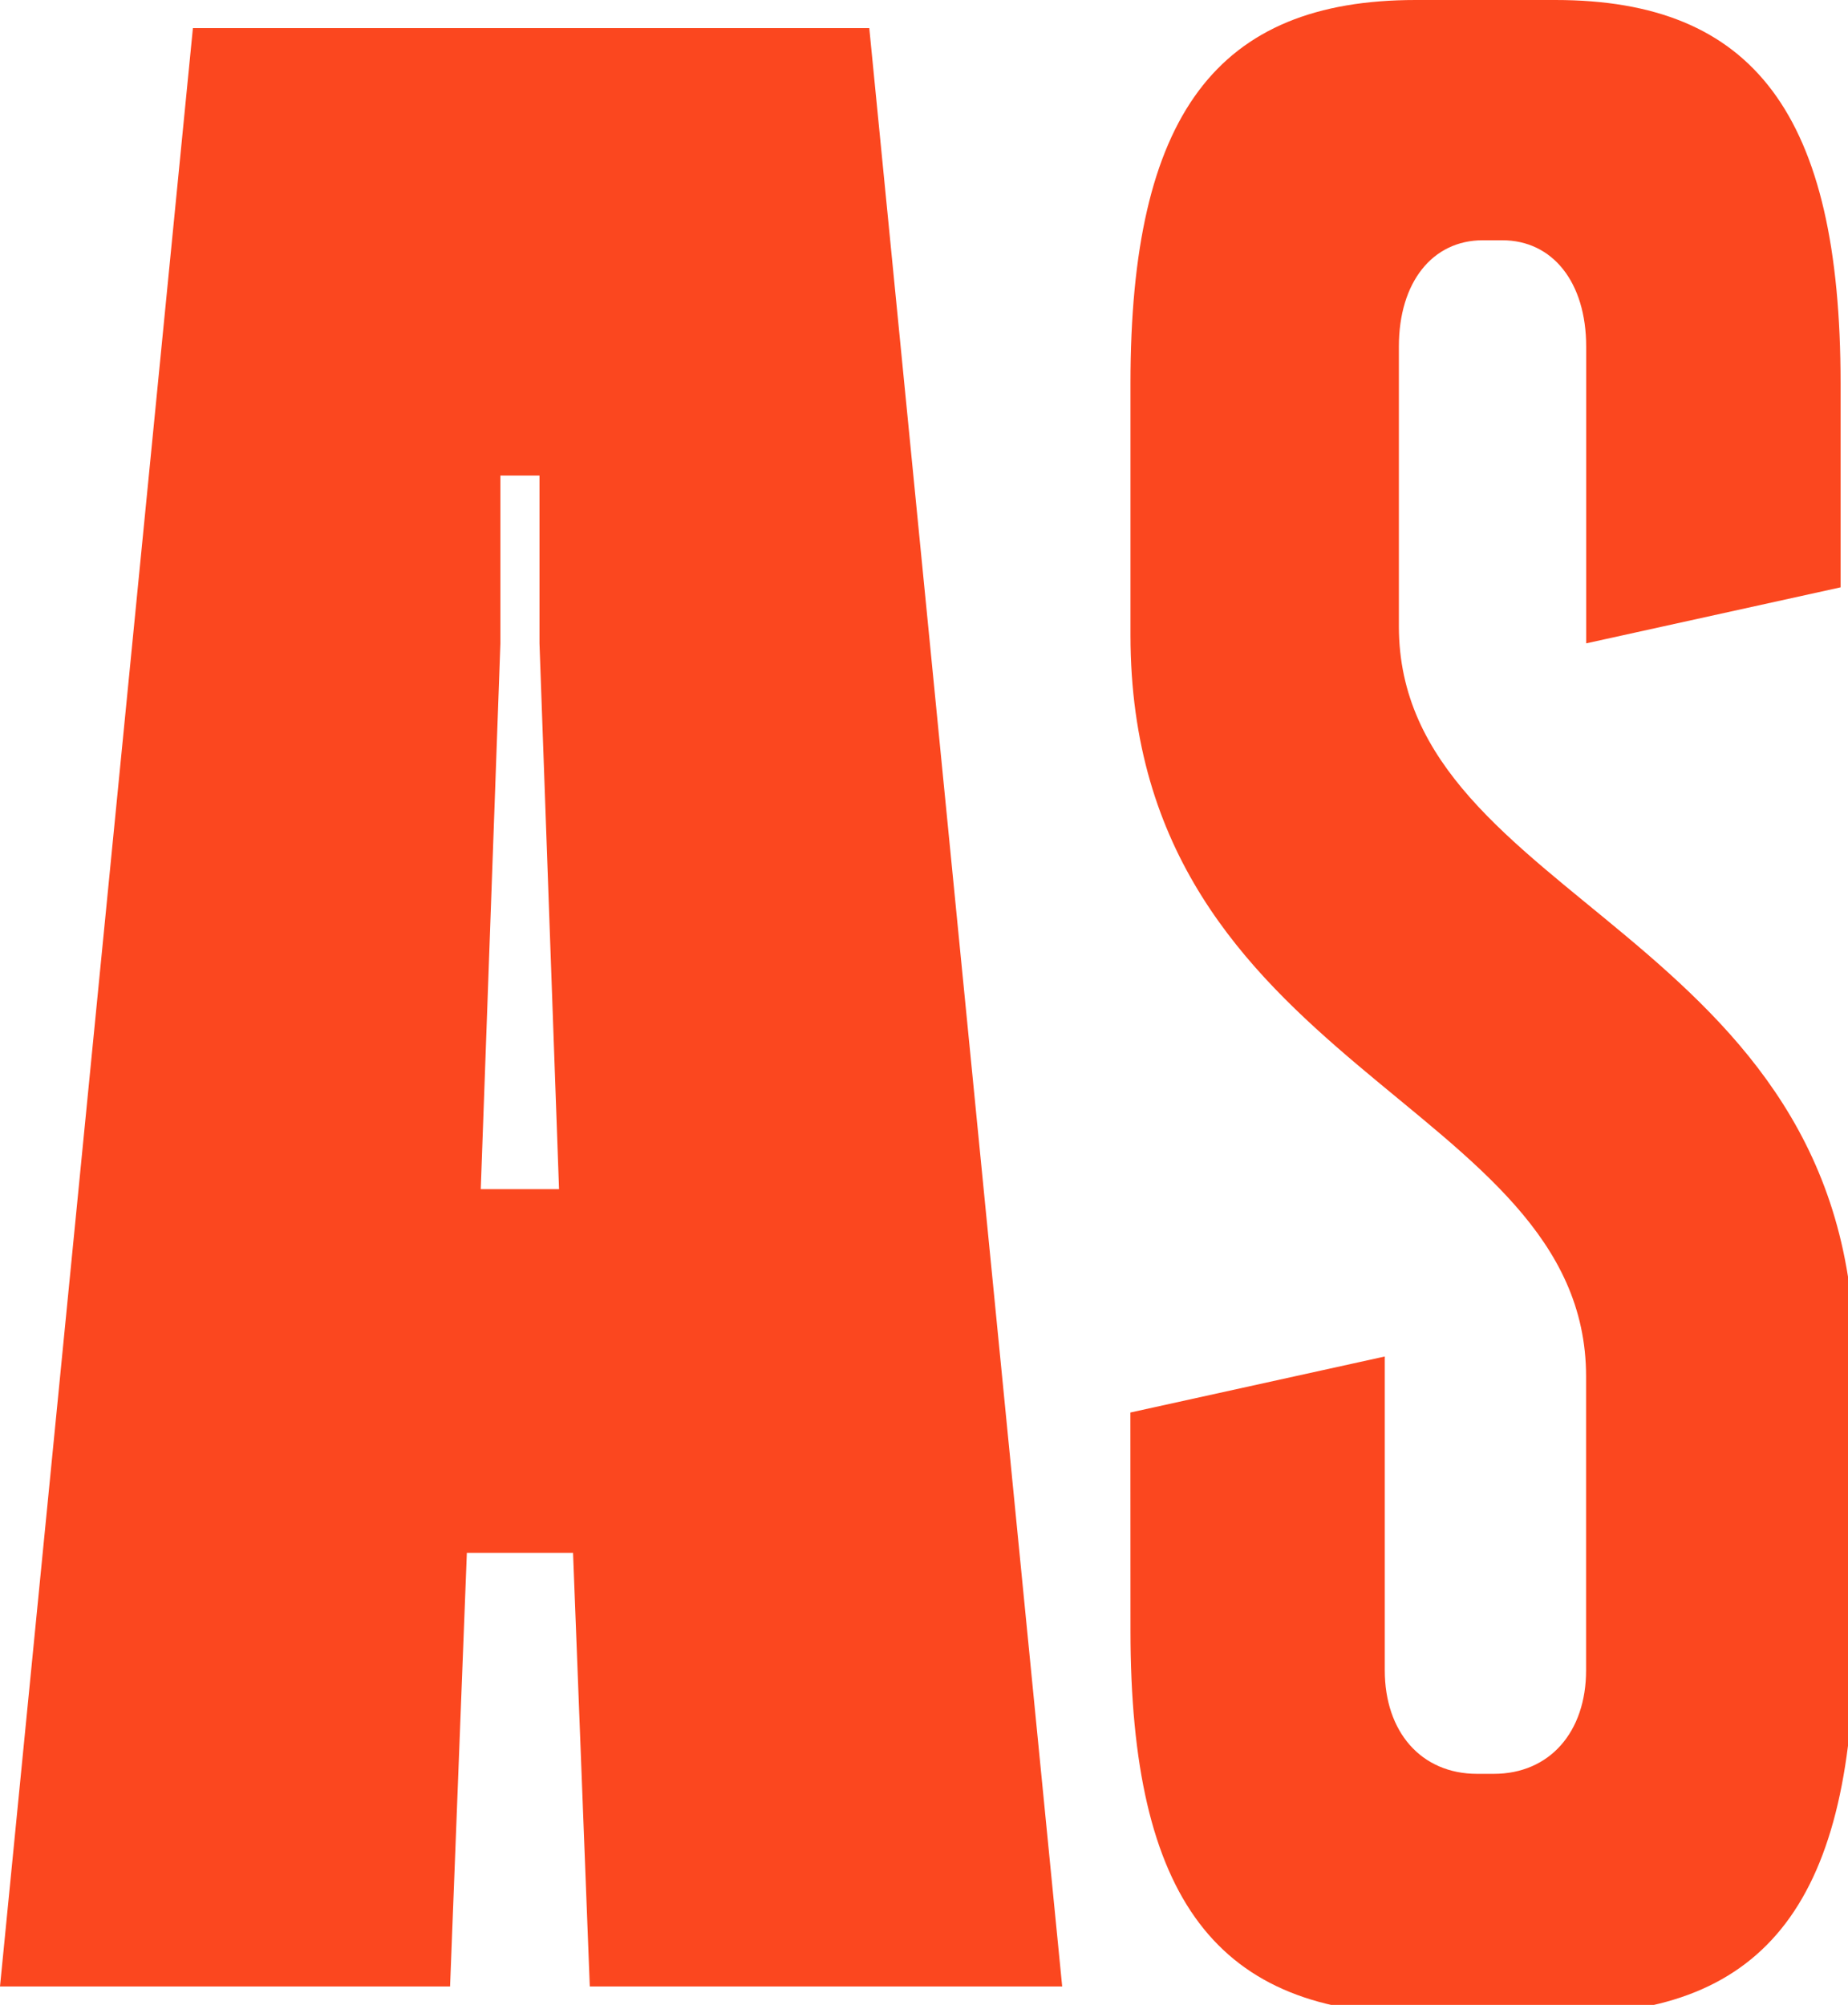<svg width="59" height="64" xmlns="http://www.w3.org/2000/svg" fill="none">
  <path id="svg_1" fill="#FB471F" d="m18.295,49.569l-3.39,0l-0.536,13.842l-14.369,0l6.159,-62.515l21.594,0l6.159,62.515l-15.082,0l-0.535,-13.842zm-0.447,-11.61l-0.624,-17.42l0,-5.36l-1.248,0l0,5.36l-0.627,17.42l2.499,0z"/>
  <path id="svg_2" fill="#FB471F" d="m36.089,45.09l8.122,-1.788l0,10.018c0,1.964 1.16,3.304 2.946,3.304l0.535,0c1.786,0 2.946,-1.34 2.946,-3.304l0,-9.38c0,-8.844 -14.546,-9.736 -14.546,-23.666l0,-8.04c0,-8.576 2.766,-12.234 9.105,-12.234l4.461,0c6.338,0 9.105,3.661 9.105,12.234l0,6.515l-8.122,1.788l0,-9.474c0,-2.053 -1.072,-3.393 -2.678,-3.393l-0.624,0c-1.607,0 -2.678,1.34 -2.678,3.393l0,8.932c0,8.844 14.546,9.733 14.546,23.487l0,8.576c0,8.576 -2.766,12.237 -9.281,12.237l-4.553,0c-6.515,0 -9.281,-3.663 -9.281,-12.237l-0.003,-6.968z"/>
</svg>